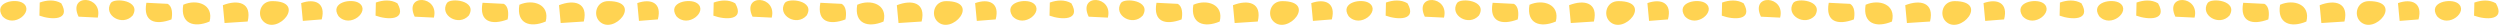 <?xml version="1.0" encoding="UTF-8"?>
<svg width="1309px" height="13px" viewBox="0 0 1309 13" version="1.1" xmlns="http://www.w3.org/2000/svg" xmlns:xlink="http://www.w3.org/1999/xlink">
    <title>Group 13</title>
    <g id="Page-1" stroke="none" stroke-width="1" fill="none" fill-rule="evenodd">
        <g id="DESKTOP-HOMEPAGE-Copy" transform="translate(-56, -2886)" fill="#FFD352">
            <g id="Group-13" transform="translate(56.111, 2885.992)">
                <g id="Group-2" transform="translate(0, 0)">
                    <path d="M137.745,11.167 C134.339,7.765 136.033,0.575 142.439,0.589 C160.852,0.63 145.272,18.689 137.745,11.167" id="Fill-257"></path>
                    <path d="M109.621,11.28 C101.438,14.75 94.17,12.361 95.844,2.502 C102.947,-0.68 111.964,2.324 109.621,11.28" id="Fill-259"></path>
                    <path d="M129.562,11.276 L117.465,12.057 L116.585,2.731 C124.491,-0.372 131.957,1.325 129.562,11.276" id="Fill-263"></path>
                    <path d="M89.678,10.172 C81.373,13.299 74.633,11.551 76.54,1.46 L87.628,2.013 C90.274,3.305 90.232,7.566 89.678,10.172" id="Fill-281"></path>
                    <path d="M168.338,10.168 L158.453,10.947 L157.577,1.631 C164.818,-0.944 170.615,1.55 168.338,10.168" id="Fill-295"></path>
                    <path d="M31.96,1.729 C37.166,10.814 26.753,10.484 20.528,8.185 L20.69,1.34 C24.316,0.028 28.504,-0.338 31.96,1.729" id="Fill-301"></path>
                    <path d="M57.871,1.621 C59.734,-1.359 74.059,0.244 69.357,8.13 C64.031,14.046 53.883,8.003 57.871,1.621" id="Fill-305"></path>
                    <path d="M12.034,1.704 C17.88,5.906 7.176,15.055 1.124,8.467 C-3.672,1.097 8.197,-1.056 12.034,1.704" id="Fill-307"></path>
                    <path d="M51.068,9.224 L41.024,8.735 C35.183,-3.54 54.021,-2.419 51.068,9.224" id="Fill-321"></path>
                </g>
                <path d="M313.745,11.167 C310.339,7.765 312.033,0.575 318.439,0.589 C336.852,0.63 321.272,18.689 313.745,11.167" id="Fill-257-Copy"></path>
                <path d="M285.621,11.28 C277.438,14.75 270.17,12.361 271.844,2.502 C278.947,-0.68 287.964,2.324 285.621,11.28" id="Fill-259-Copy"></path>
                <path d="M305.562,11.276 L293.465,12.057 L292.585,2.731 C300.491,-0.372 307.957,1.325 305.562,11.276" id="Fill-263-Copy"></path>
                <path d="M265.678,10.172 C257.373,13.299 250.633,11.551 252.54,1.46 L263.628,2.013 C266.274,3.305 266.232,7.566 265.678,10.172" id="Fill-281-Copy"></path>
                <path d="M344.338,10.168 L334.453,10.947 L333.577,1.631 C340.818,-0.944 346.615,1.55 344.338,10.168" id="Fill-295-Copy"></path>
                <path d="M207.96,1.729 C213.166,10.814 202.753,10.484 196.528,8.185 L196.69,1.34 C200.316,0.028 204.504,-0.338 207.96,1.729" id="Fill-301-Copy"></path>
                <path d="M233.871,1.621 C235.734,-1.359 250.059,0.244 245.357,8.13 C240.031,14.046 229.883,8.003 233.871,1.621" id="Fill-305-Copy"></path>
                <path d="M188.034,1.704 C193.88,5.906 183.176,15.055 177.124,8.467 C172.328,1.097 184.197,-1.056 188.034,1.704" id="Fill-307-Copy"></path>
                <path d="M227.068,9.224 L217.024,8.735 C211.183,-3.54 230.021,-2.419 227.068,9.224" id="Fill-321-Copy"></path>
                <path d="M490.633,11.175 C487.228,7.773 488.922,0.583 495.327,0.597 C513.74,0.638 498.161,18.696 490.633,11.175" id="Fill-257"></path>
                <path d="M666.633,11.175 C663.228,7.773 664.922,0.583 671.327,0.597 C689.74,0.638 674.161,18.696 666.633,11.175" id="Fill-257-Copy"></path>
                <path d="M462.509,11.288 C454.326,14.758 447.059,12.369 448.732,2.51 C455.836,-0.672 464.852,2.332 462.509,11.288" id="Fill-259"></path>
                <path d="M638.509,11.288 C630.326,14.758 623.059,12.369 624.732,2.51 C631.836,-0.672 640.852,2.332 638.509,11.288" id="Fill-259-Copy"></path>
                <path d="M482.45,11.284 L470.353,12.065 L469.474,2.738 C477.38,-0.364 484.846,1.333 482.45,11.284" id="Fill-263"></path>
                <path d="M658.45,11.284 L646.353,12.065 L645.474,2.738 C653.38,-0.364 660.846,1.333 658.45,11.284" id="Fill-263-Copy"></path>
                <path d="M442.567,10.18 C434.261,13.306 427.522,11.559 429.428,1.468 L440.517,2.021 C443.163,3.313 443.12,7.574 442.567,10.18" id="Fill-281"></path>
                <path d="M618.567,10.18 C610.261,13.306 603.522,11.559 605.428,1.468 L616.517,2.021 C619.163,3.313 619.12,7.574 618.567,10.18" id="Fill-281-Copy"></path>
                <path d="M521.227,10.176 L511.342,10.955 L510.466,1.639 C517.706,-0.936 523.504,1.558 521.227,10.176" id="Fill-295"></path>
                <path d="M697.227,10.176 L687.342,10.955 L686.466,1.639 C693.706,-0.936 699.504,1.558 697.227,10.176" id="Fill-295-Copy"></path>
                <path d="M384.848,1.737 C390.055,10.821 379.642,10.492 373.416,8.193 L373.578,1.348 C377.204,0.035 381.393,-0.33 384.848,1.737" id="Fill-301"></path>
                <path d="M560.848,1.737 C566.055,10.821 555.642,10.492 549.416,8.193 L549.578,1.348 C553.204,0.035 557.393,-0.33 560.848,1.737" id="Fill-301-Copy"></path>
                <path d="M410.76,1.629 C412.622,-1.351 426.947,0.251 422.245,8.138 C416.919,14.053 406.771,8.01 410.76,1.629" id="Fill-305"></path>
                <path d="M586.76,1.629 C588.622,-1.351 602.947,0.251 598.245,8.138 C592.919,14.053 582.771,8.01 586.76,1.629" id="Fill-305-Copy"></path>
                <path d="M364.923,1.711 C370.769,5.914 360.065,15.063 354.012,8.475 C349.217,1.105 361.086,-1.048 364.923,1.711" id="Fill-307"></path>
                <path d="M540.923,1.711 C546.769,5.914 536.065,15.063 530.012,8.475 C525.217,1.105 537.086,-1.048 540.923,1.711" id="Fill-307-Copy"></path>
                <path d="M403.956,9.232 L393.913,8.743 C388.071,-3.532 406.909,-2.412 403.956,9.232" id="Fill-321"></path>
                <path d="M579.956,9.232 L569.913,8.743 C564.071,-3.532 582.909,-2.412 579.956,9.232" id="Fill-321-Copy"></path>
                <path d="M842.633,11.175 C839.228,7.773 840.922,0.583 847.327,0.597 C865.74,0.638 850.161,18.696 842.633,11.175" id="Fill-257"></path>
                <path d="M1018.633,11.175 C1015.228,7.773 1016.922,0.583 1023.327,0.597 C1041.74,0.638 1026.16,18.696 1018.633,11.175" id="Fill-257-Copy"></path>
                <path d="M1235.633,11.175 C1232.228,7.773 1233.922,0.583 1240.327,0.597 C1258.74,0.638 1243.16,18.696 1235.633,11.175" id="Fill-257-Copy-2"></path>
                <path d="M814.509,11.288 C806.326,14.758 799.059,12.369 800.732,2.51 C807.836,-0.672 816.852,2.332 814.509,11.288" id="Fill-259"></path>
                <path d="M990.509,11.288 C982.326,14.758 975.059,12.369 976.732,2.51 C983.836,-0.672 992.852,2.332 990.509,11.288" id="Fill-259-Copy"></path>
                <path d="M1207.509,11.288 C1199.326,14.758 1192.059,12.369 1193.732,2.51 C1200.836,-0.672 1209.852,2.332 1207.509,11.288" id="Fill-259-Copy-2"></path>
                <path d="M834.45,11.284 L822.353,12.065 L821.474,2.738 C829.38,-0.364 836.846,1.333 834.45,11.284" id="Fill-263"></path>
                <path d="M1010.45,11.284 L998.353,12.065 L997.474,2.738 C1005.38,-0.364 1012.846,1.333 1010.45,11.284" id="Fill-263-Copy"></path>
                <path d="M1227.45,11.284 L1215.353,12.065 L1214.474,2.738 C1222.38,-0.364 1229.845,1.333 1227.45,11.284" id="Fill-263-Copy-2"></path>
                <path d="M794.567,10.18 C786.261,13.306 779.522,11.559 781.428,1.468 L792.517,2.021 C795.163,3.313 795.12,7.574 794.567,10.18" id="Fill-281"></path>
                <path d="M970.567,10.18 C962.261,13.306 955.522,11.559 957.428,1.468 L968.517,2.021 C971.163,3.313 971.12,7.574 970.567,10.18" id="Fill-281-Copy"></path>
                <path d="M1187.567,10.18 C1179.261,13.306 1172.522,11.559 1174.428,1.468 L1185.517,2.021 C1188.163,3.313 1188.12,7.574 1187.567,10.18" id="Fill-281-Copy-2"></path>
                <path d="M873.227,10.176 L863.342,10.955 L862.466,1.639 C869.706,-0.936 875.504,1.558 873.227,10.176" id="Fill-295"></path>
                <path d="M1049.227,10.176 L1039.342,10.955 L1038.466,1.639 C1045.706,-0.936 1051.504,1.558 1049.227,10.176" id="Fill-295-Copy"></path>
                <path d="M1266.227,10.176 L1256.342,10.955 L1255.466,1.639 C1262.706,-0.936 1268.504,1.558 1266.227,10.176" id="Fill-295-Copy-2"></path>
                <path d="M736.848,1.737 C742.055,10.821 731.642,10.492 725.416,8.193 L725.578,1.348 C729.204,0.035 733.393,-0.33 736.848,1.737" id="Fill-301"></path>
                <path d="M912.848,1.737 C918.055,10.821 907.642,10.492 901.416,8.193 L901.578,1.348 C905.204,0.035 909.393,-0.33 912.848,1.737" id="Fill-301-Copy"></path>
                <path d="M1129.848,1.737 C1135.055,10.821 1124.642,10.492 1118.416,8.193 L1118.578,1.348 C1122.204,0.035 1126.393,-0.33 1129.848,1.737" id="Fill-301-Copy-2"></path>
                <path d="M762.76,1.629 C764.622,-1.351 778.947,0.251 774.245,8.138 C768.919,14.053 758.771,8.01 762.76,1.629" id="Fill-305"></path>
                <path d="M938.76,1.629 C940.622,-1.351 954.947,0.251 950.245,8.138 C944.919,14.053 934.771,8.01 938.76,1.629" id="Fill-305-Copy"></path>
                <path d="M1155.759,1.629 C1157.622,-1.351 1171.947,0.251 1167.245,8.138 C1161.919,14.053 1151.771,8.01 1155.759,1.629" id="Fill-305-Copy-2"></path>
                <path d="M716.923,1.711 C722.769,5.914 712.065,15.063 706.012,8.475 C701.217,1.105 713.086,-1.048 716.923,1.711" id="Fill-307"></path>
                <path d="M892.923,1.711 C898.769,5.914 888.065,15.063 882.012,8.475 C877.217,1.105 889.086,-1.048 892.923,1.711" id="Fill-307-Copy"></path>
                <path d="M1109.923,1.711 C1115.769,5.914 1105.065,15.063 1099.012,8.475 C1094.217,1.105 1106.086,-1.048 1109.923,1.711" id="Fill-307-Copy-2"></path>
                <path d="M755.956,9.232 L745.913,8.743 C740.071,-3.532 758.909,-2.412 755.956,9.232" id="Fill-321"></path>
                <path d="M931.956,9.232 L921.913,8.743 C916.071,-3.532 934.909,-2.412 931.956,9.232" id="Fill-321-Copy"></path>
                <path d="M1148.956,9.232 L1138.913,8.743 C1133.071,-3.532 1151.909,-2.412 1148.956,9.232" id="Fill-321-Copy-2"></path>
                <path d="M1089.737,1.745 C1094.943,10.829 1084.53,10.5 1078.305,8.201 L1078.467,1.356 C1082.093,0.043 1086.281,-0.322 1089.737,1.745" id="Fill-301"></path>
                <path d="M1306.737,1.745 C1311.943,10.829 1301.53,10.5 1295.305,8.201 L1295.467,1.356 C1299.093,0.043 1303.281,-0.322 1306.737,1.745" id="Fill-301-Copy-3"></path>
                <path d="M1069.811,1.719 C1075.657,5.922 1064.953,15.071 1058.901,8.483 C1054.106,1.113 1065.974,-1.04 1069.811,1.719" id="Fill-307"></path>
                <path d="M1286.811,1.719 C1292.657,5.922 1281.953,15.071 1275.901,8.483 C1271.106,1.113 1282.974,-1.04 1286.811,1.719" id="Fill-307-Copy-3"></path>
            </g>
        </g>
    </g>
</svg>